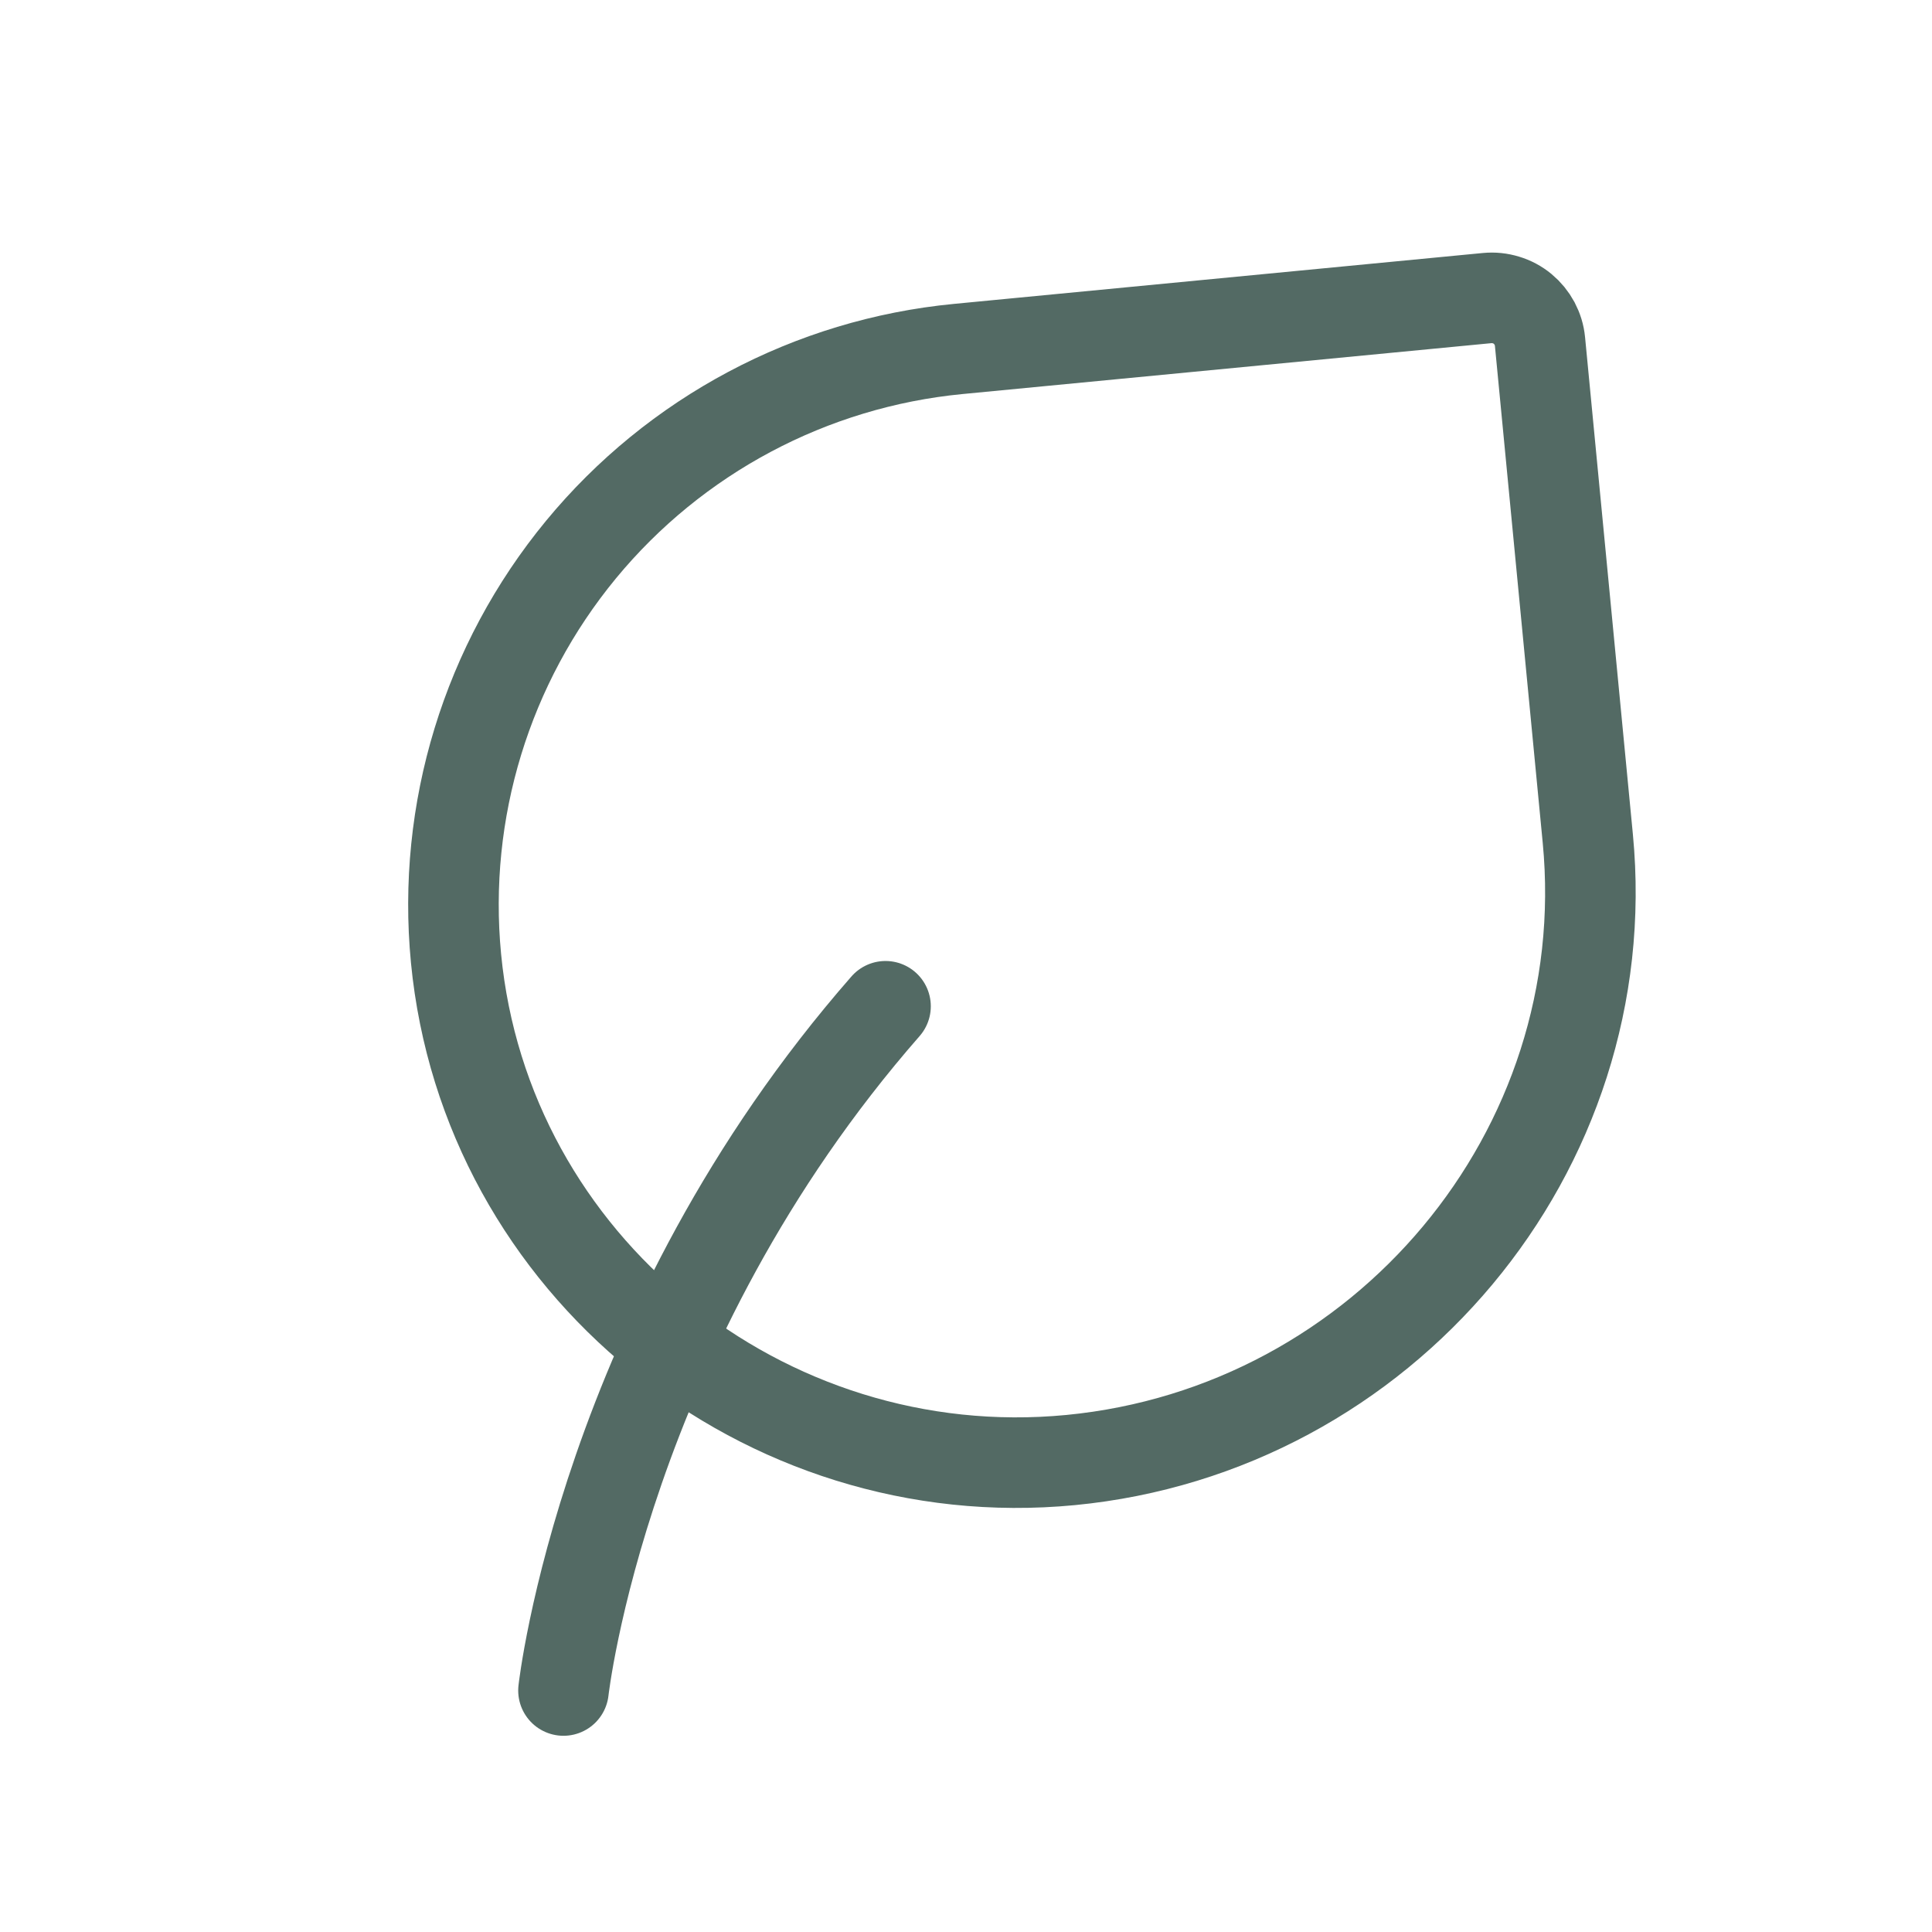 <svg xmlns="http://www.w3.org/2000/svg" width="32" height="32" viewBox="0 0 32 32" fill="none"><path d="M9.333 28C9.333 28 10 22 14.667 16.667" stroke="#536A64" stroke-width="1.5" stroke-linecap="round" stroke-linejoin="round"></path><path d="M25.507 5.656L26.299 13.889C26.797 19.071 22.912 23.684 17.732 24.183C12.648 24.672 8.043 20.956 7.553 15.872C7.318 13.431 8.063 10.996 9.623 9.103C11.183 7.211 13.431 6.015 15.872 5.78L24.633 4.937C24.738 4.927 24.844 4.938 24.944 4.969C25.045 4.999 25.138 5.049 25.219 5.116C25.3 5.183 25.367 5.265 25.417 5.358C25.466 5.451 25.497 5.551 25.507 5.656Z" stroke="#536A64" stroke-width="1.5" stroke-linecap="round" stroke-linejoin="round"></path></svg>
